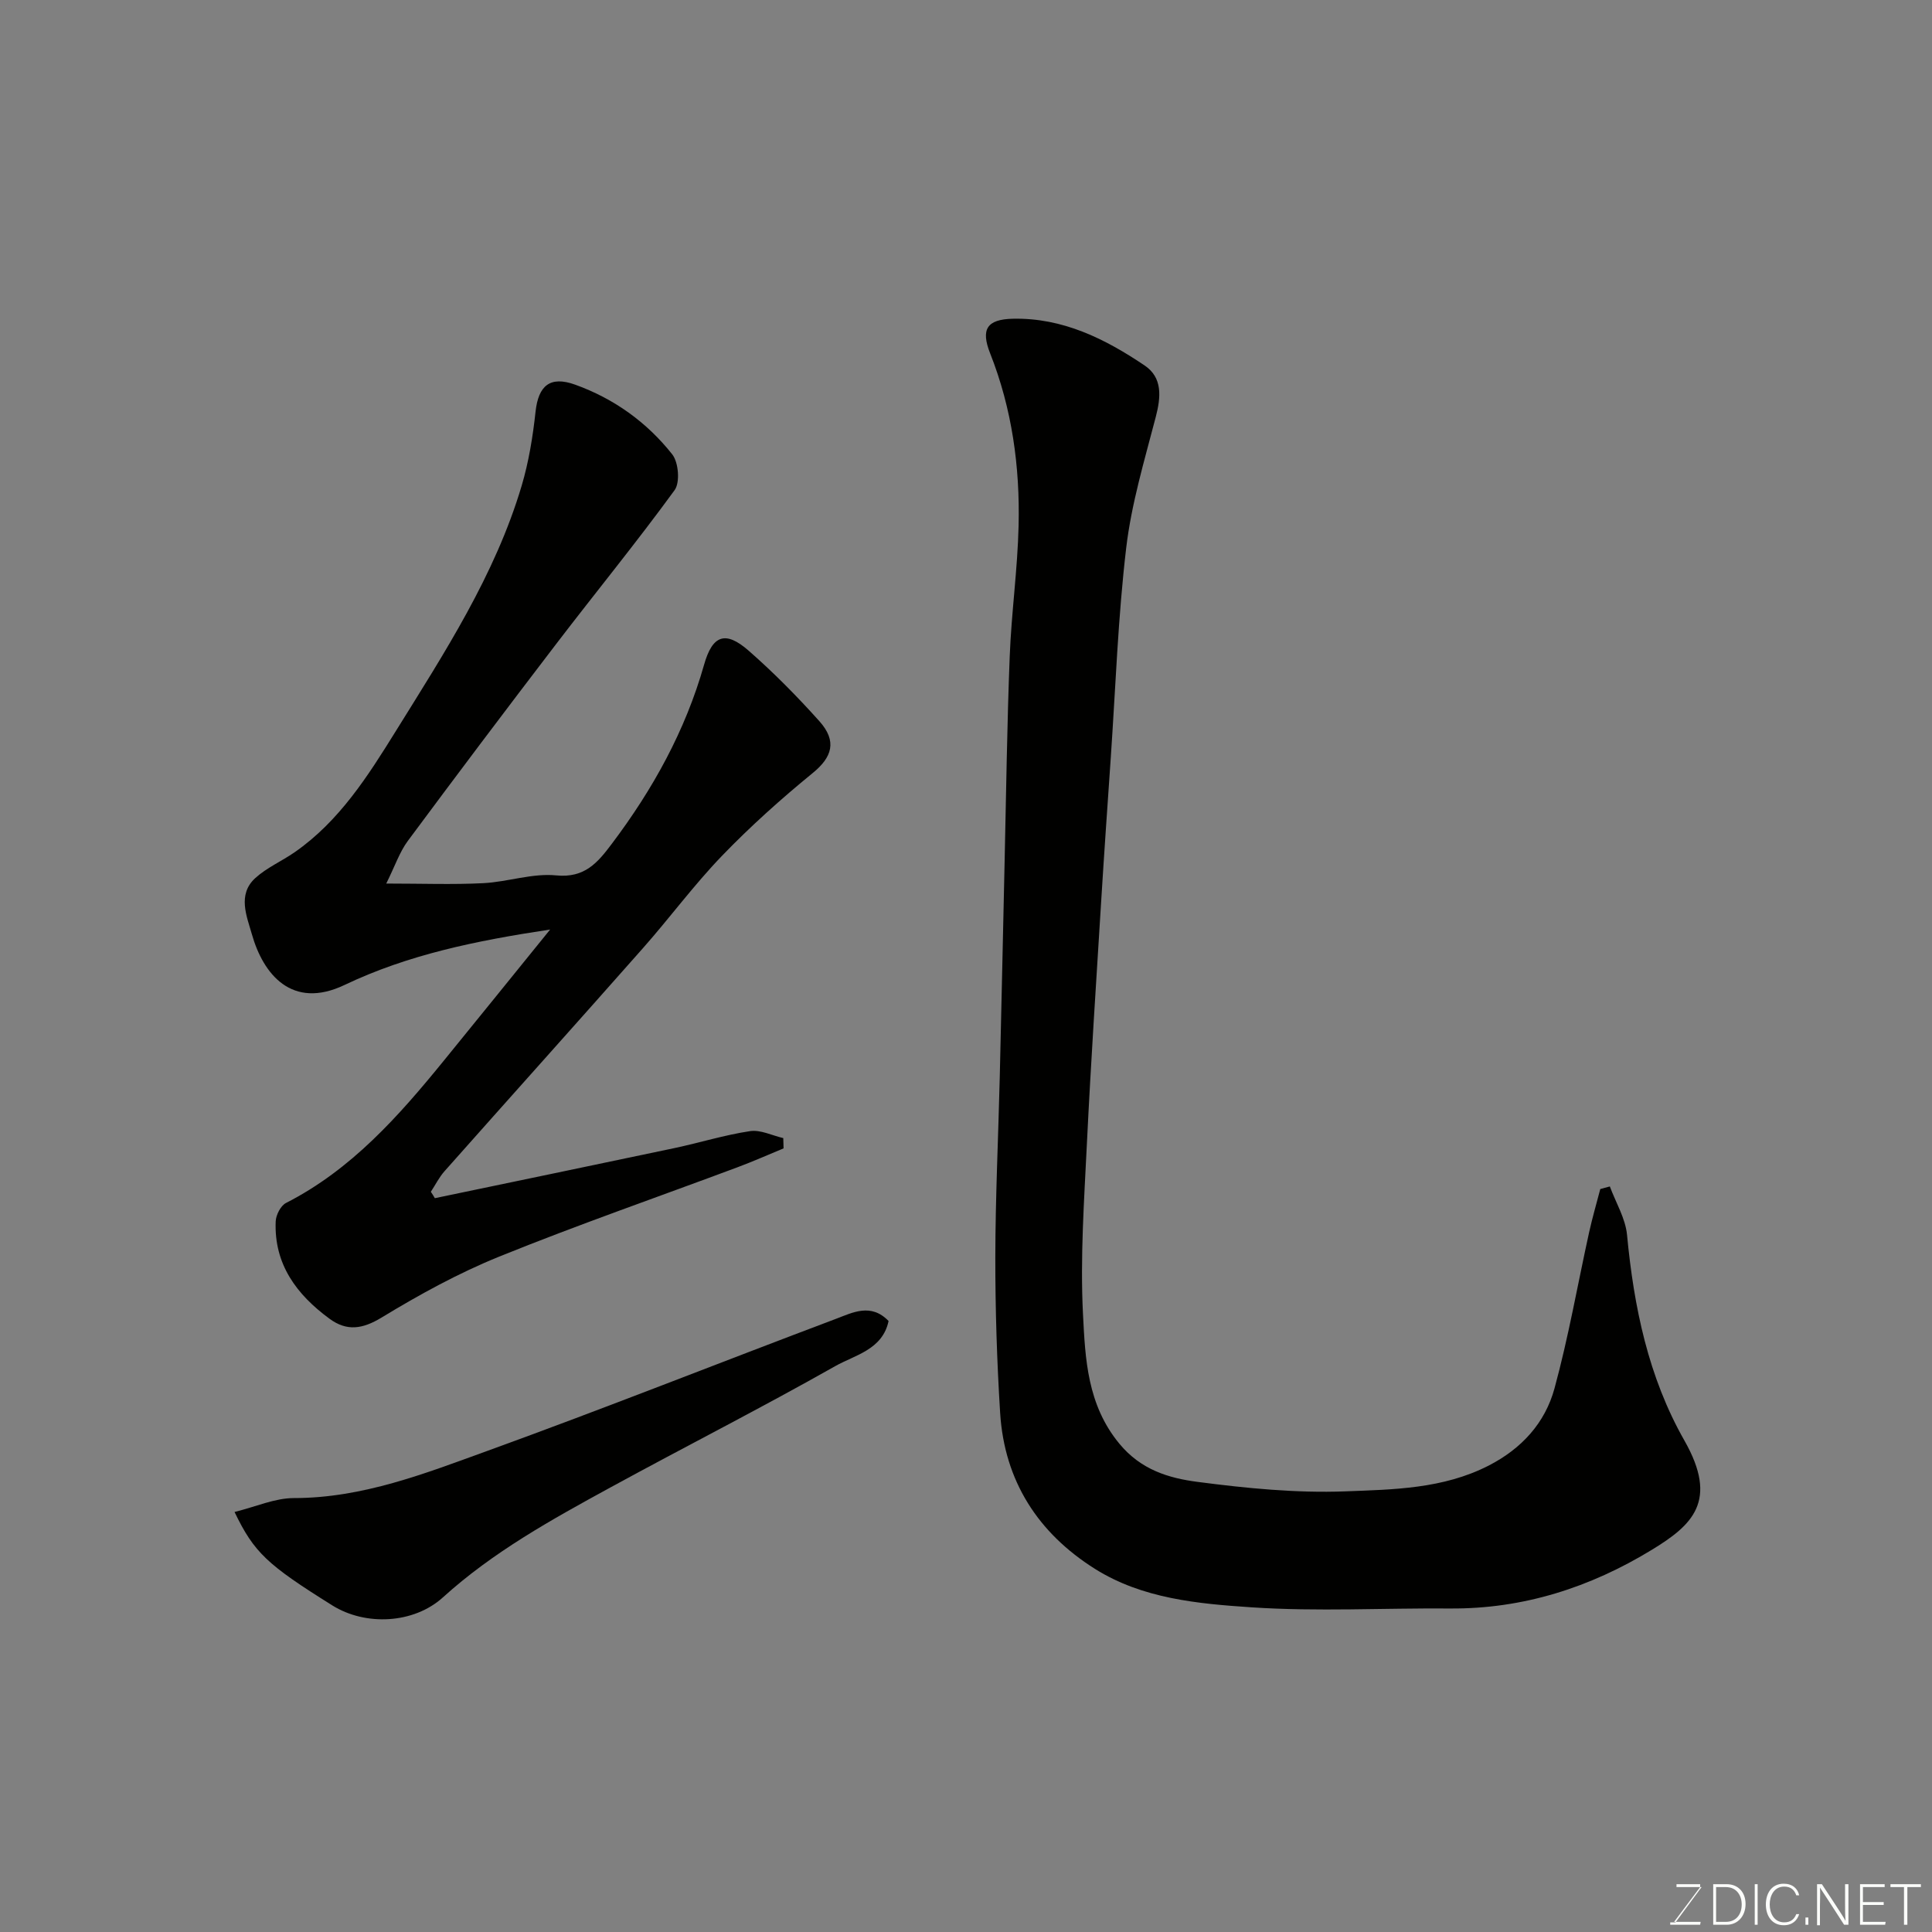 <svg enable-background="new 0 0 400 400" viewBox="0 0 400 400" xmlns="http://www.w3.org/2000/svg"><rect x="0" y="0" width="400" height="400" fill="#808080" stroke="none"/><path d="m333.3 245.64c1.23 3.34 3.23 6.6 3.56 10.03 1.42 14.94 4.4 29.43 11.88 42.58 7.13 12.54 1.61 17.53-6.76 22.63-12.74 7.77-26.61 12.26-41.77 12.14-13.7-.11-27.44.67-41.08-.24-11.11-.74-22.61-1.79-32.41-7.95-11.78-7.4-18.76-18.19-19.65-32.27-.67-10.74-1.01-21.52-1-32.28.02-12.43.62-24.86.92-37.29.36-14.93.67-29.86 1.01-44.79.32-14.1.5-28.2 1.05-42.29.35-9.05 1.63-18.06 1.84-27.1.29-12.19-1.36-24.18-5.88-35.62-1.99-5.02-.71-7.08 4.71-7.2 10.3-.22 19.06 4.15 27.25 9.67 3.75 2.52 3.4 6.53 2.31 10.7-2.33 8.95-5.03 17.93-6.11 27.06-1.7 14.38-2.2 28.9-3.19 43.37-.68 9.87-1.37 19.73-1.98 29.6-1.04 16.8-2.15 33.59-2.97 50.4-.57 11.75-1.4 23.56-.81 35.28.47 9.27.87 18.77 7.54 26.84 4.49 5.43 10.23 7.12 16.19 7.9 10.11 1.32 20.4 2.34 30.55 1.96 10.01-.38 20.29-.51 29.7-5.33 6.85-3.51 11.69-8.84 13.64-15.98 2.91-10.65 4.8-21.58 7.18-32.37.66-2.99 1.53-5.94 2.3-8.91.66-.18 1.32-.36 1.98-.54z" fill="#010100"/><path d="m90.03 248.07c16.52-3.45 33.05-6.87 49.56-10.36 5.25-1.11 10.41-2.73 15.7-3.52 2.17-.33 4.58.91 6.88 1.44.02.71.04 1.42.06 2.13-3.18 1.31-6.32 2.71-9.54 3.91-16.46 6.15-33.06 11.91-49.34 18.5-8.44 3.42-16.54 7.87-24.34 12.61-3.99 2.43-7.22 2.87-10.79.25-6.79-4.99-11.51-11.26-11.14-20.17.06-1.33 1.04-3.24 2.14-3.8 13.54-6.91 23.3-17.95 32.66-29.45 7.12-8.74 14.2-17.51 22.02-27.16-15.41 2.32-29.42 5.21-42.55 11.47-10.93 5.21-16.87-2.26-19.2-10.49-1.04-3.68-3.05-8.21.7-11.63 2.37-2.16 5.48-3.5 8.15-5.35 9.27-6.44 15.2-15.82 20.96-25.1 10.06-16.2 20.54-32.27 26.05-50.8 1.47-4.96 2.31-10.17 2.87-15.32.59-5.4 3.01-7.46 8.2-5.59 8.03 2.89 14.85 7.78 20.1 14.43 1.31 1.66 1.65 5.82.49 7.41-7.9 10.84-16.4 21.23-24.55 31.89-10.33 13.5-20.56 27.08-30.69 40.74-1.69 2.28-2.62 5.11-4.46 8.82 7.42 0 13.78.24 20.1-.08 5.05-.26 10.16-2.1 15.08-1.61 5.94.59 8.61-2.68 11.52-6.54 8.49-11.27 15.22-23.4 19.1-37.07 1.75-6.19 4.44-7.09 9.21-2.93 5.18 4.53 10.05 9.47 14.65 14.6 3.75 4.18 2.63 7.49-1.37 10.75-6.56 5.36-12.91 11.05-18.79 17.15-5.8 6.02-10.79 12.81-16.34 19.09-13.65 15.45-27.42 30.78-41.1 46.2-1.12 1.26-1.89 2.83-2.83 4.26.31.43.57.88.83 1.32z" fill="#010100"/><path d="m48.56 313.04c4.44-1.1 8.36-2.88 12.29-2.88 14.26 0 27.22-5.12 40.19-9.82 24.14-8.75 48.01-18.24 72.04-27.29 3.45-1.3 7.24-3.33 10.89.45-1.25 5.95-6.98 7.04-11.04 9.34-15.34 8.68-31.06 16.66-46.53 25.11-12.17 6.65-24.31 13.35-34.7 22.77-6.01 5.45-15.99 5.99-22.92 1.65-13.43-8.4-16.16-10.89-20.22-19.33z" fill="#010100"/><g fill="#fbfcfa"><path d="m346.9 398 5.4-7.3h-5.2v-.6h4.9v.6l-5.4 7.2h5.5l-.1.6h-6.2v-.5z"/><path d="m354.7 390.1h2.8c2.3 0 3.9 1.6 3.9 4.1s-1.6 4.3-3.9 4.3h-2.8zm.6 7.8h2c2.2 0 3.3-1.6 3.3-3.6 0-1.8-1-3.6-3.3-3.6h-2z"/><path d="m363.9 390.1v8.4h-.6v-8.4z"/><path d="m372.5 396.3c-.4 1.3-1.4 2.3-3.2 2.3-2.4 0-3.7-1.9-3.7-4.3 0-2.3 1.2-4.3 3.7-4.3 1.8 0 2.9 1 3.2 2.4h-.6c-.4-1.1-1.1-1.8-2.5-1.8-2.1 0-3 1.9-3 3.7s.9 3.7 3 3.7c1.4 0 2.1-.7 2.5-1.7z"/><path d="m373.8 398.5v-1.5h.6v1.5z"/><path d="m376.2 398.5v-8.4h1c1.3 2 4.4 6.6 4.9 7.6-.1-1.2-.1-2.4-.1-3.8v-3.8h.7v8.4h-.9c-1.2-1.9-4.4-6.8-5-7.7.1 1.1 0 2.3 0 3.9v3.9h-.6z"/><path d="m390 394.4h-4.3v3.5h4.7l-.1.6h-5.2v-8.4h5.1v.6h-4.5v3.1h4.3z"/><path d="m394.2 390.7h-2.8v-.6h6.3v.6h-2.8v7.8h-.7z"/></g></svg>